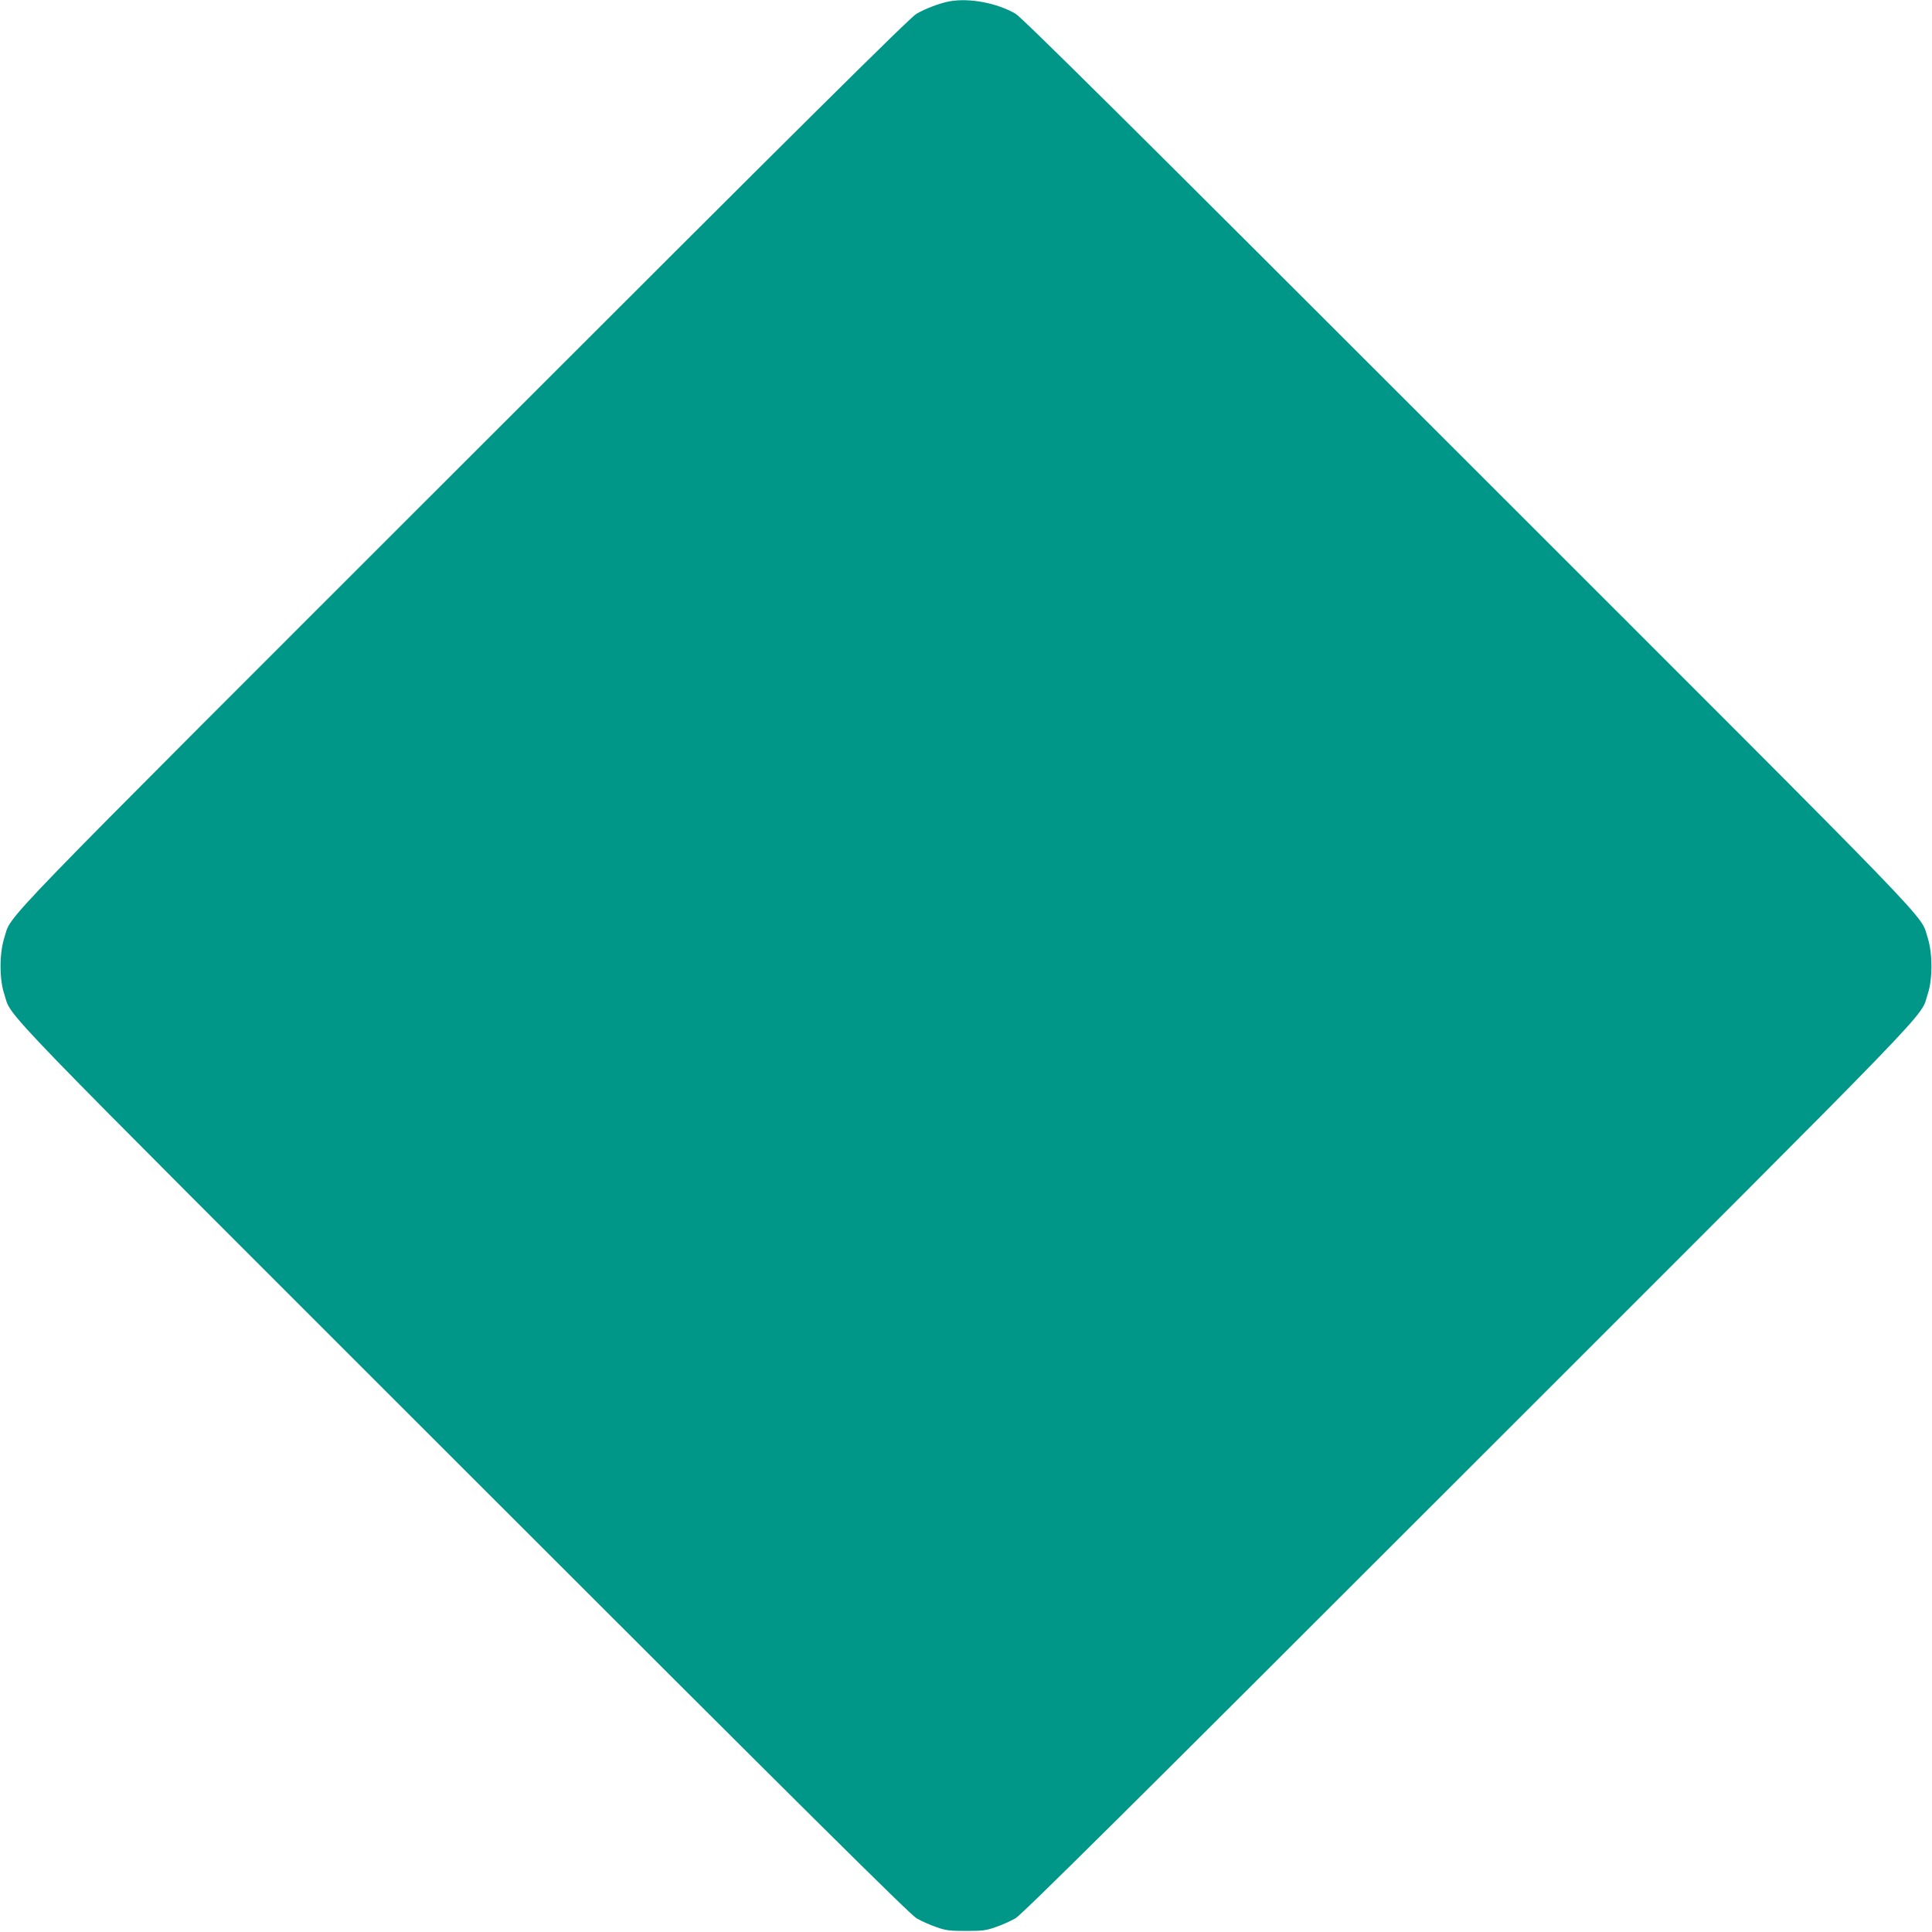 <?xml version="1.0" standalone="no"?>
<!DOCTYPE svg PUBLIC "-//W3C//DTD SVG 20010904//EN"
 "http://www.w3.org/TR/2001/REC-SVG-20010904/DTD/svg10.dtd">
<svg version="1.0" xmlns="http://www.w3.org/2000/svg"
 width="1280pt" height="1280pt" viewBox="0 0 1280 1280"
 preserveAspectRatio="xMidYMid meet">
<g transform="translate(0,1280) scale(0.1,-0.1)"
fill="#009688" stroke="none">
<path d="M6290 12791 c-67 -13 -157 -47 -219 -83 -42 -24 -781 -757 -2997
-2973 -3196 -3195 -2991 -2982 -3046 -3150 -32 -101 -33 -271 0 -370 56 -169
-149 44 3046 -3150 2243 -2243 2954 -2948 2998 -2974 31 -18 89 -44 130 -58
64 -23 89 -26 198 -26 109 0 134 3 198 26 41 14 99 40 130 58 44 26 755 731
2998 2974 3195 3194 2990 2981 3046 3150 33 99 32 269 0 370 -55 168 150 -45
-3046 3150 -2243 2243 -2954 2948 -2998 2974 -124 72 -307 106 -438 82z"/>
</g>
</svg>
